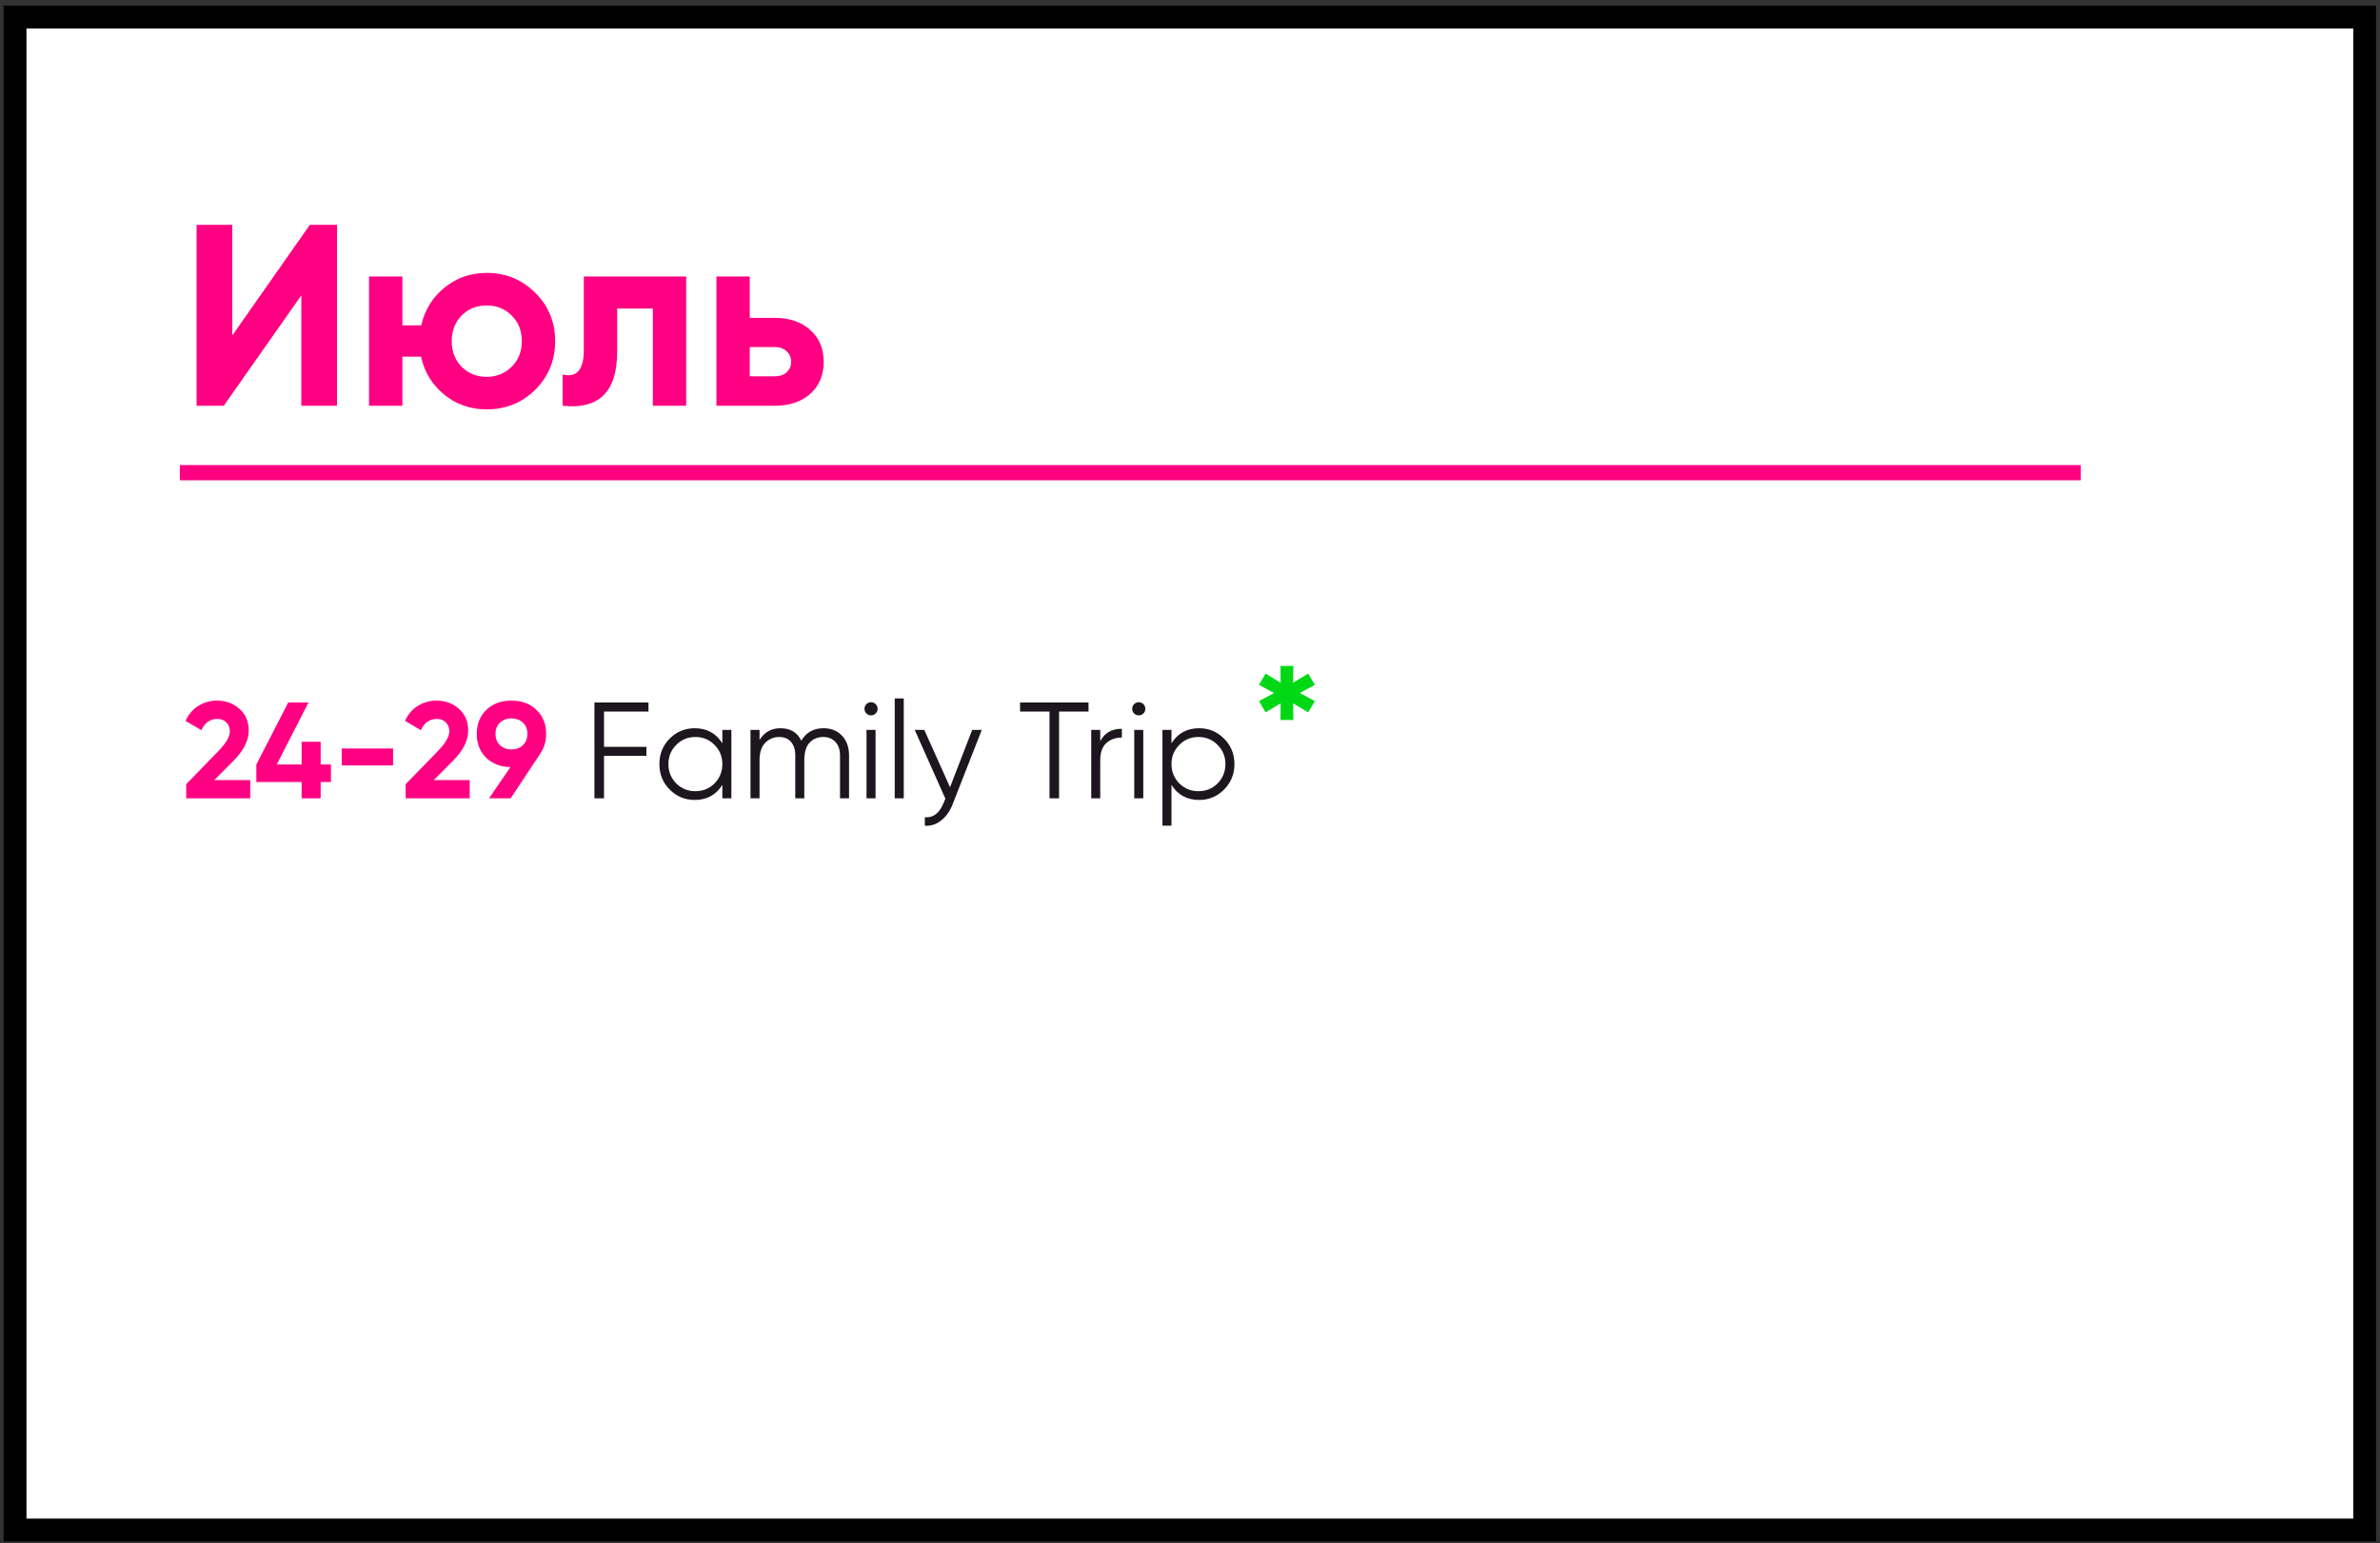<?xml version="1.0" encoding="UTF-8"?> <svg xmlns="http://www.w3.org/2000/svg" width="313" height="203" viewBox="0 0 313 203" fill="none"><rect x="0" y="0" width="313" height="203" fill="#333333" stroke="none"/> <rect x="1.981" y="2.24" width="309" height="199" fill="white" stroke="black" stroke-width="3"></rect> <path d="M39.628 53.369V38.851L29.428 53.369H25.858V29.569H30.55V44.121L40.75 29.569H44.32V53.369H39.628ZM64.001 35.893C66.517 35.893 68.648 36.766 70.393 38.511C72.138 40.234 73.011 42.353 73.011 44.869C73.011 47.385 72.138 49.516 70.393 51.261C68.648 52.984 66.517 53.845 64.001 53.845C61.87 53.845 60.012 53.199 58.425 51.907C56.838 50.615 55.818 48.949 55.365 46.909H52.917V53.369H48.531V36.369H52.917V42.795H55.399C55.852 40.778 56.872 39.123 58.459 37.831C60.046 36.539 61.893 35.893 64.001 35.893ZM60.703 48.235C61.587 49.119 62.686 49.561 64.001 49.561C65.316 49.561 66.415 49.119 67.299 48.235C68.183 47.351 68.625 46.229 68.625 44.869C68.625 43.509 68.183 42.387 67.299 41.503C66.415 40.619 65.316 40.177 64.001 40.177C62.686 40.177 61.587 40.619 60.703 41.503C59.842 42.387 59.411 43.509 59.411 44.869C59.411 46.229 59.842 47.351 60.703 48.235ZM90.244 36.369V53.369H85.858V40.585H81.166V46.263C81.166 51.522 78.775 53.891 73.992 53.369V49.255C74.898 49.482 75.59 49.334 76.066 48.813C76.542 48.269 76.78 47.34 76.78 46.025V36.369H90.244ZM101.902 41.809C103.829 41.809 105.382 42.342 106.56 43.407C107.739 44.45 108.328 45.844 108.328 47.589C108.328 49.334 107.739 50.74 106.56 51.805C105.382 52.848 103.829 53.369 101.902 53.369H94.218V36.369H98.604V41.809H101.902ZM101.936 49.493C102.548 49.493 103.047 49.323 103.432 48.983C103.84 48.62 104.044 48.156 104.044 47.589C104.044 47.023 103.84 46.558 103.432 46.195C103.047 45.833 102.548 45.651 101.936 45.651H98.604V49.493H101.936Z" fill="#FF0082"></path> <line x1="23.648" y1="62.17" x2="273.648" y2="62.17" stroke="#FF0082" stroke-width="2"></line> <path d="M24.486 105V103.146L28.788 98.718C29.748 97.71 30.228 96.87 30.228 96.198C30.228 95.706 30.072 95.31 29.76 95.01C29.46 94.71 29.07 94.56 28.59 94.56C27.642 94.56 26.94 95.052 26.484 96.036L24.396 94.812C24.792 93.948 25.362 93.288 26.106 92.832C26.85 92.376 27.666 92.148 28.554 92.148C29.694 92.148 30.672 92.508 31.488 93.228C32.304 93.936 32.712 94.896 32.712 96.108C32.712 97.416 32.022 98.76 30.642 100.14L28.176 102.606H32.91V105H24.486ZM43.522 100.554V102.858H42.172V105H39.67V102.858H33.712V100.554L37.906 92.4H40.57L36.394 100.554H39.67V97.566H42.172V100.554H43.522ZM44.945 100.68V98.448H51.695V100.68H44.945ZM53.349 105V103.146L57.651 98.718C58.611 97.71 59.091 96.87 59.091 96.198C59.091 95.706 58.935 95.31 58.623 95.01C58.323 94.71 57.933 94.56 57.453 94.56C56.505 94.56 55.803 95.052 55.347 96.036L53.259 94.812C53.655 93.948 54.225 93.288 54.969 92.832C55.713 92.376 56.529 92.148 57.417 92.148C58.557 92.148 59.535 92.508 60.351 93.228C61.167 93.936 61.575 94.896 61.575 96.108C61.575 97.416 60.885 98.76 59.505 100.14L57.039 102.606H61.773V105H53.349ZM71.825 96.522C71.825 97.494 71.573 98.346 71.069 99.078H71.087L67.163 105H64.319L67.127 100.896C65.819 100.872 64.751 100.458 63.923 99.654C63.107 98.838 62.699 97.794 62.699 96.522C62.699 95.238 63.119 94.188 63.959 93.372C64.811 92.556 65.909 92.148 67.253 92.148C68.609 92.148 69.707 92.556 70.547 93.372C71.399 94.176 71.825 95.226 71.825 96.522ZM65.165 96.522C65.165 97.146 65.363 97.644 65.759 98.016C66.167 98.388 66.665 98.574 67.253 98.574C67.865 98.574 68.369 98.388 68.765 98.016C69.161 97.644 69.359 97.146 69.359 96.522C69.359 95.898 69.161 95.406 68.765 95.046C68.369 94.674 67.865 94.488 67.253 94.488C66.665 94.488 66.167 94.674 65.759 95.046C65.363 95.418 65.165 95.91 65.165 96.522Z" fill="#FF0082"></path> <path d="M85.284 93.588H79.434V98.232H85.014V99.42H79.434V105H78.174V92.4H85.284V93.588ZM94.998 96H96.186V105H94.998V103.236C94.17 104.556 92.958 105.216 91.362 105.216C90.078 105.216 88.98 104.76 88.068 103.848C87.168 102.936 86.718 101.82 86.718 100.5C86.718 99.18 87.168 98.064 88.068 97.152C88.98 96.24 90.078 95.784 91.362 95.784C92.958 95.784 94.17 96.444 94.998 97.764V96ZM88.932 103.038C89.616 103.722 90.456 104.064 91.452 104.064C92.448 104.064 93.288 103.722 93.972 103.038C94.656 102.342 94.998 101.496 94.998 100.5C94.998 99.504 94.656 98.664 93.972 97.98C93.288 97.284 92.448 96.936 91.452 96.936C90.456 96.936 89.616 97.284 88.932 97.98C88.248 98.664 87.906 99.504 87.906 100.5C87.906 101.496 88.248 102.342 88.932 103.038ZM108.295 95.784C109.303 95.784 110.113 96.108 110.725 96.756C111.349 97.404 111.661 98.28 111.661 99.384V105H110.473V99.384C110.473 98.604 110.269 98.004 109.861 97.584C109.465 97.152 108.937 96.936 108.277 96.936C107.533 96.936 106.927 97.188 106.459 97.692C106.003 98.184 105.775 98.958 105.775 100.014V105H104.587V99.384C104.587 98.592 104.395 97.986 104.011 97.566C103.639 97.146 103.129 96.936 102.481 96.936C101.761 96.936 101.149 97.188 100.645 97.692C100.141 98.196 99.889 98.97 99.889 100.014V105H98.701V96H99.889V97.314C100.537 96.294 101.455 95.784 102.643 95.784C103.939 95.784 104.851 96.33 105.379 97.422C106.027 96.33 106.999 95.784 108.295 95.784ZM115.165 93.84C114.997 94.008 114.793 94.092 114.553 94.092C114.313 94.092 114.109 94.008 113.941 93.84C113.773 93.672 113.689 93.468 113.689 93.228C113.689 92.988 113.773 92.784 113.941 92.616C114.109 92.448 114.313 92.364 114.553 92.364C114.793 92.364 114.997 92.448 115.165 92.616C115.333 92.784 115.417 92.988 115.417 93.228C115.417 93.468 115.333 93.672 115.165 93.84ZM113.959 105V96H115.147V105H113.959ZM117.668 105V91.86H118.856V105H117.668ZM127.857 96H129.117L125.265 105.828C124.917 106.716 124.419 107.412 123.771 107.916C123.135 108.432 122.421 108.66 121.629 108.6V107.484C122.709 107.604 123.531 106.98 124.095 105.612L124.329 105.054L120.297 96H121.557L124.941 103.542L127.857 96ZM143.153 92.4V93.588H139.283V105H138.023V93.588H134.153V92.4H143.153ZM144.696 97.494C145.248 96.402 146.196 95.856 147.54 95.856V97.008C146.724 97.008 146.046 97.248 145.506 97.728C144.966 98.208 144.696 98.964 144.696 99.996V105H143.508V96H144.696V97.494ZM150.374 93.84C150.206 94.008 150.002 94.092 149.762 94.092C149.522 94.092 149.318 94.008 149.15 93.84C148.982 93.672 148.898 93.468 148.898 93.228C148.898 92.988 148.982 92.784 149.15 92.616C149.318 92.448 149.522 92.364 149.762 92.364C150.002 92.364 150.206 92.448 150.374 92.616C150.542 92.784 150.626 92.988 150.626 93.228C150.626 93.468 150.542 93.672 150.374 93.84ZM149.168 105V96H150.356V105H149.168ZM157.701 95.784C158.985 95.784 160.077 96.24 160.977 97.152C161.889 98.064 162.345 99.18 162.345 100.5C162.345 101.82 161.889 102.936 160.977 103.848C160.077 104.76 158.985 105.216 157.701 105.216C156.105 105.216 154.893 104.556 154.065 103.236V108.6H152.877V96H154.065V97.764C154.893 96.444 156.105 95.784 157.701 95.784ZM155.091 103.038C155.775 103.722 156.615 104.064 157.611 104.064C158.607 104.064 159.447 103.722 160.131 103.038C160.815 102.342 161.157 101.496 161.157 100.5C161.157 99.504 160.815 98.664 160.131 97.98C159.447 97.284 158.607 96.936 157.611 96.936C156.615 96.936 155.775 97.284 155.091 97.98C154.407 98.664 154.065 99.504 154.065 100.5C154.065 101.496 154.407 102.342 155.091 103.038Z" fill="#1D161E"></path> <path d="M172.92 90.075L170.526 91.389V90.921L172.92 92.217L172.038 93.693L169.806 92.361L170.058 92.199L170.094 94.701H168.402L168.42 92.199L168.672 92.361L166.44 93.693L165.576 92.217L167.97 90.921V91.389L165.576 90.075L166.44 88.599L168.672 89.949L168.42 90.093L168.402 87.591H170.094L170.058 90.093L169.806 89.949L172.038 88.599L172.92 90.075Z" fill="#00D816"></path> </svg> 